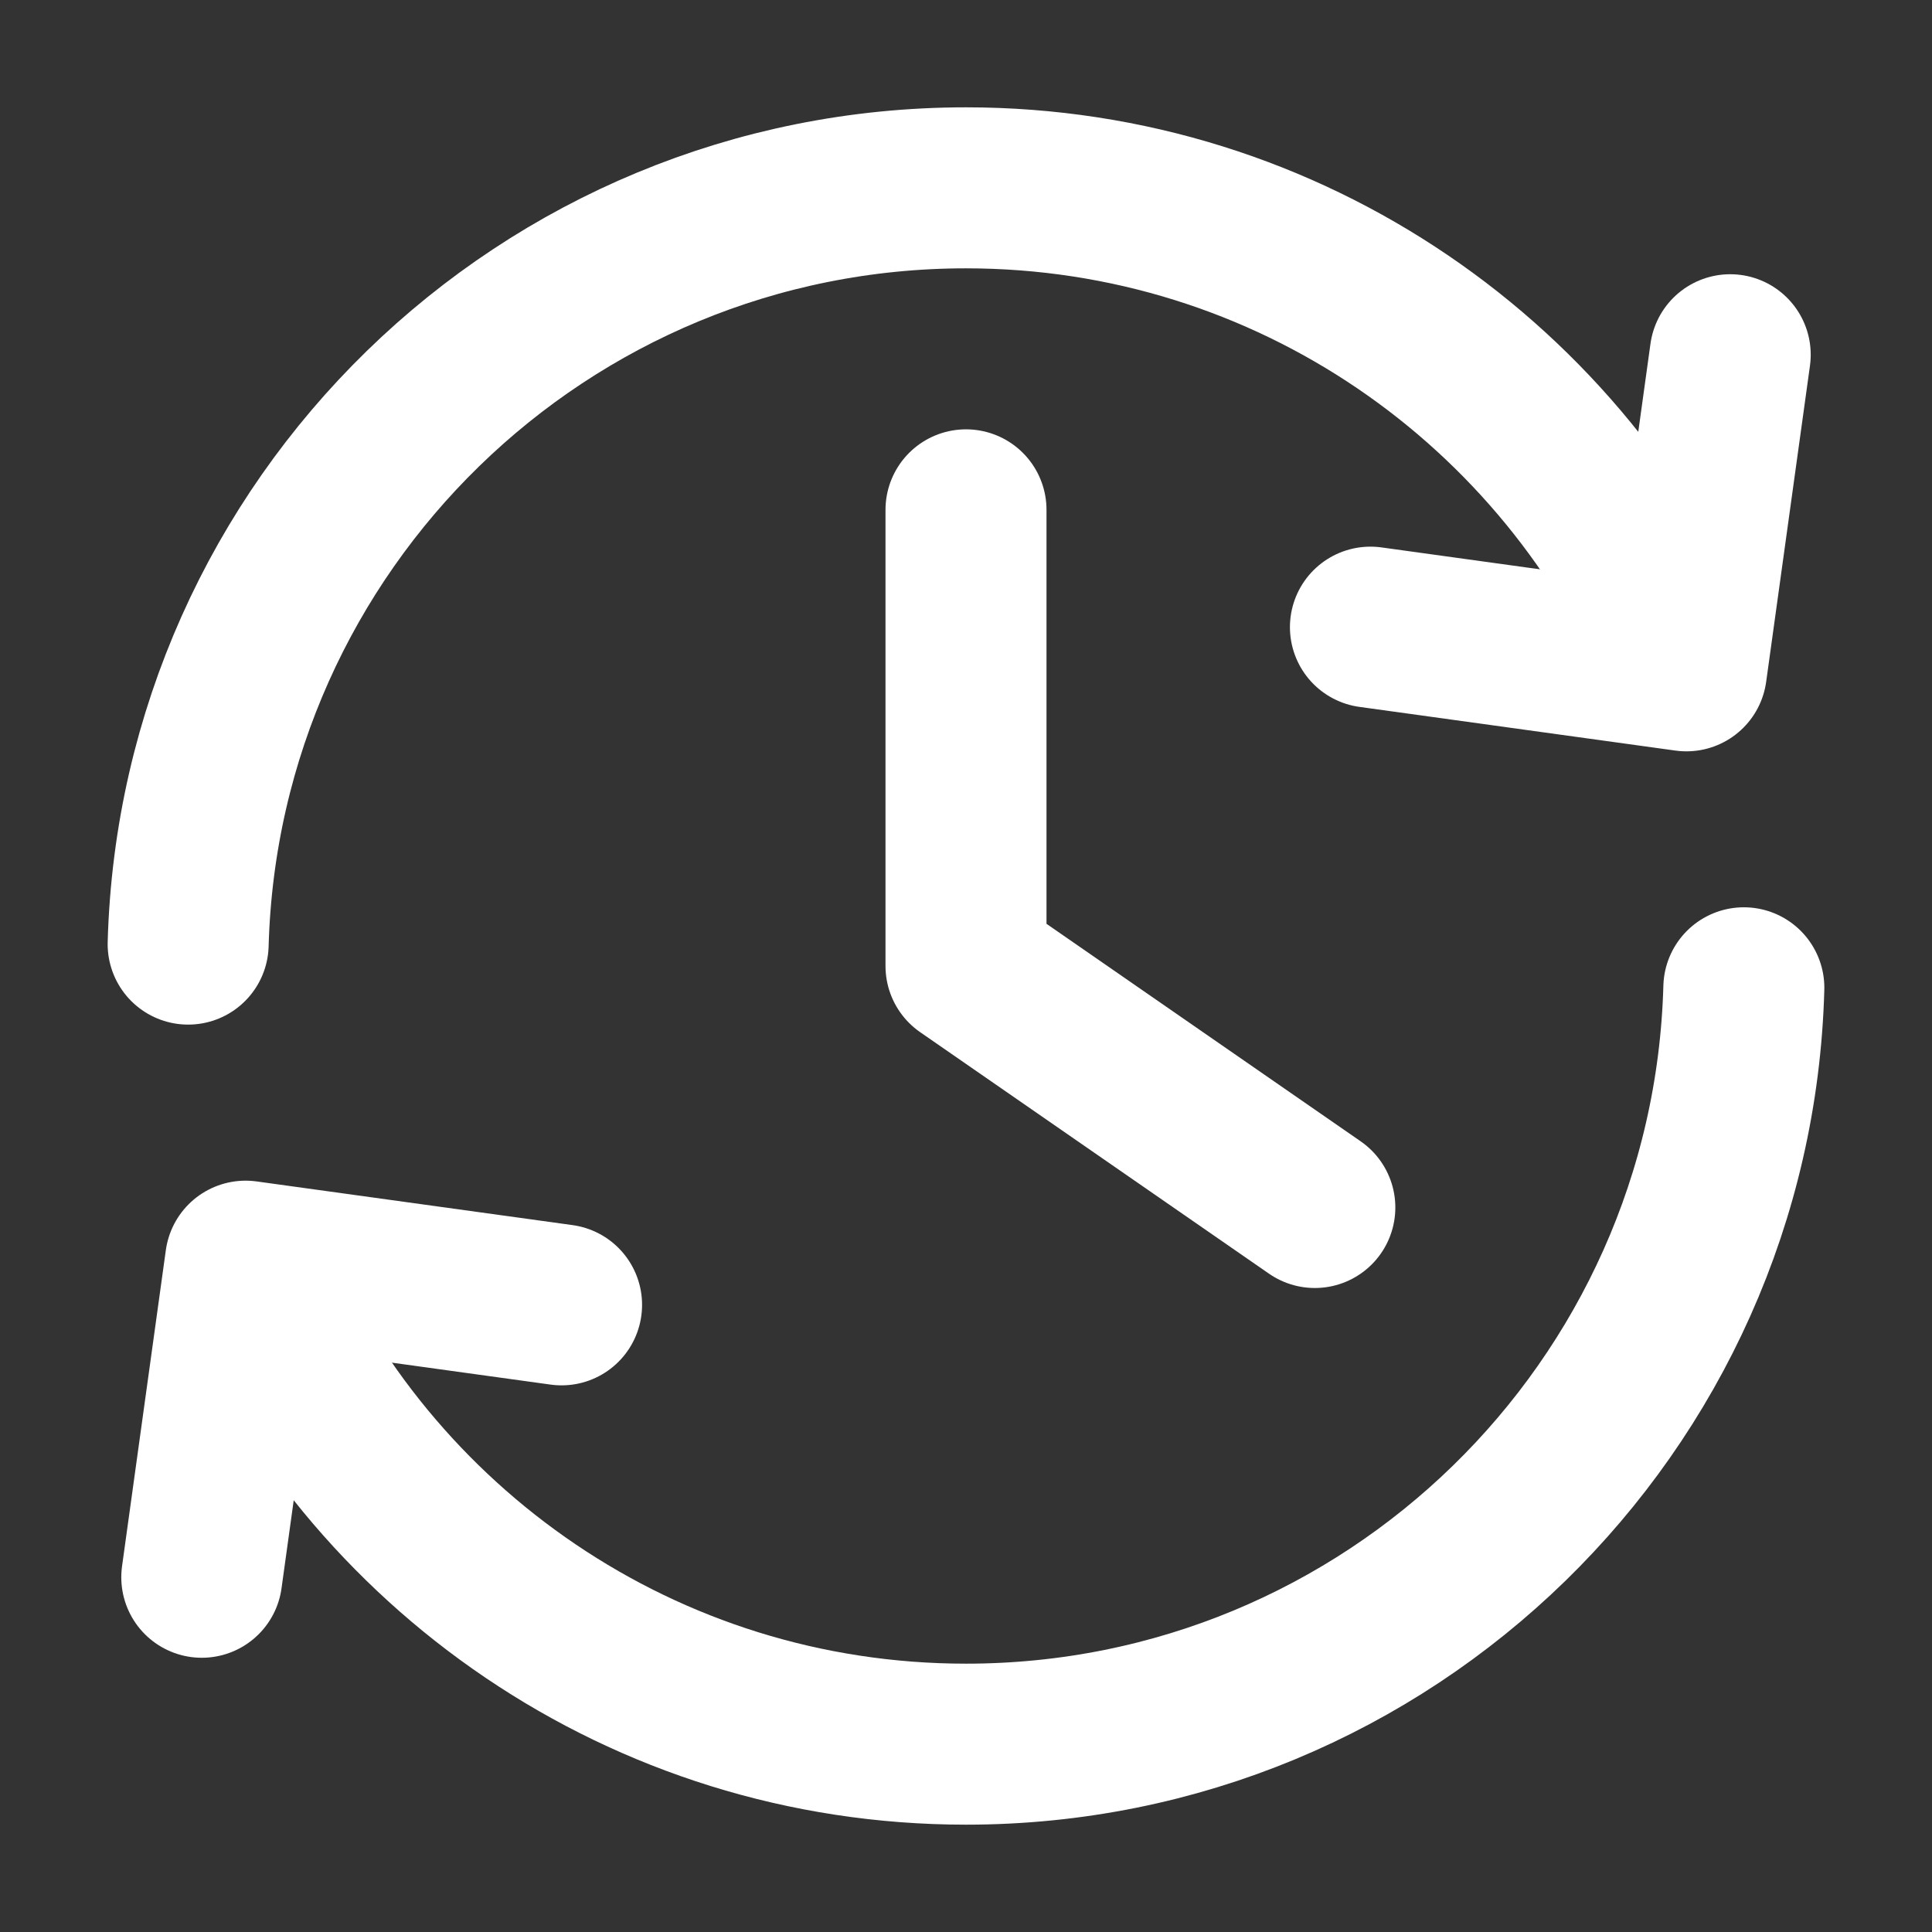 <svg xmlns="http://www.w3.org/2000/svg" height="18" width="18" viewBox="0 0 18 18"><rect x="0" y="0" width="18" height="18" fill="#333333" stroke="none"/><title>18 clock rotate clockwise 3</title><g stroke-linecap="round" stroke-width="1.5" fill="none" stroke="#ffffff" stroke-linejoin="round" class="nc-icon-wrapper"><path d="M9 4.75V9L12.25 11.25" data-color="color-2"></path> <path d="M1.753 8.796C1.861 4.886 5.064 1.75 9 1.75C12.016 1.75 14.602 3.592 15.694 6.212"></path> <path d="M16.12 3.305L15.712 6.25L12.768 5.843"></path> <path d="M16.247 9.203C16.14 13.113 12.936 16.25 9 16.25C5.995 16.25 3.417 14.422 2.318 11.818"></path> <path d="M1.88 14.695L2.288 11.75L5.232 12.157"></path></g></svg>